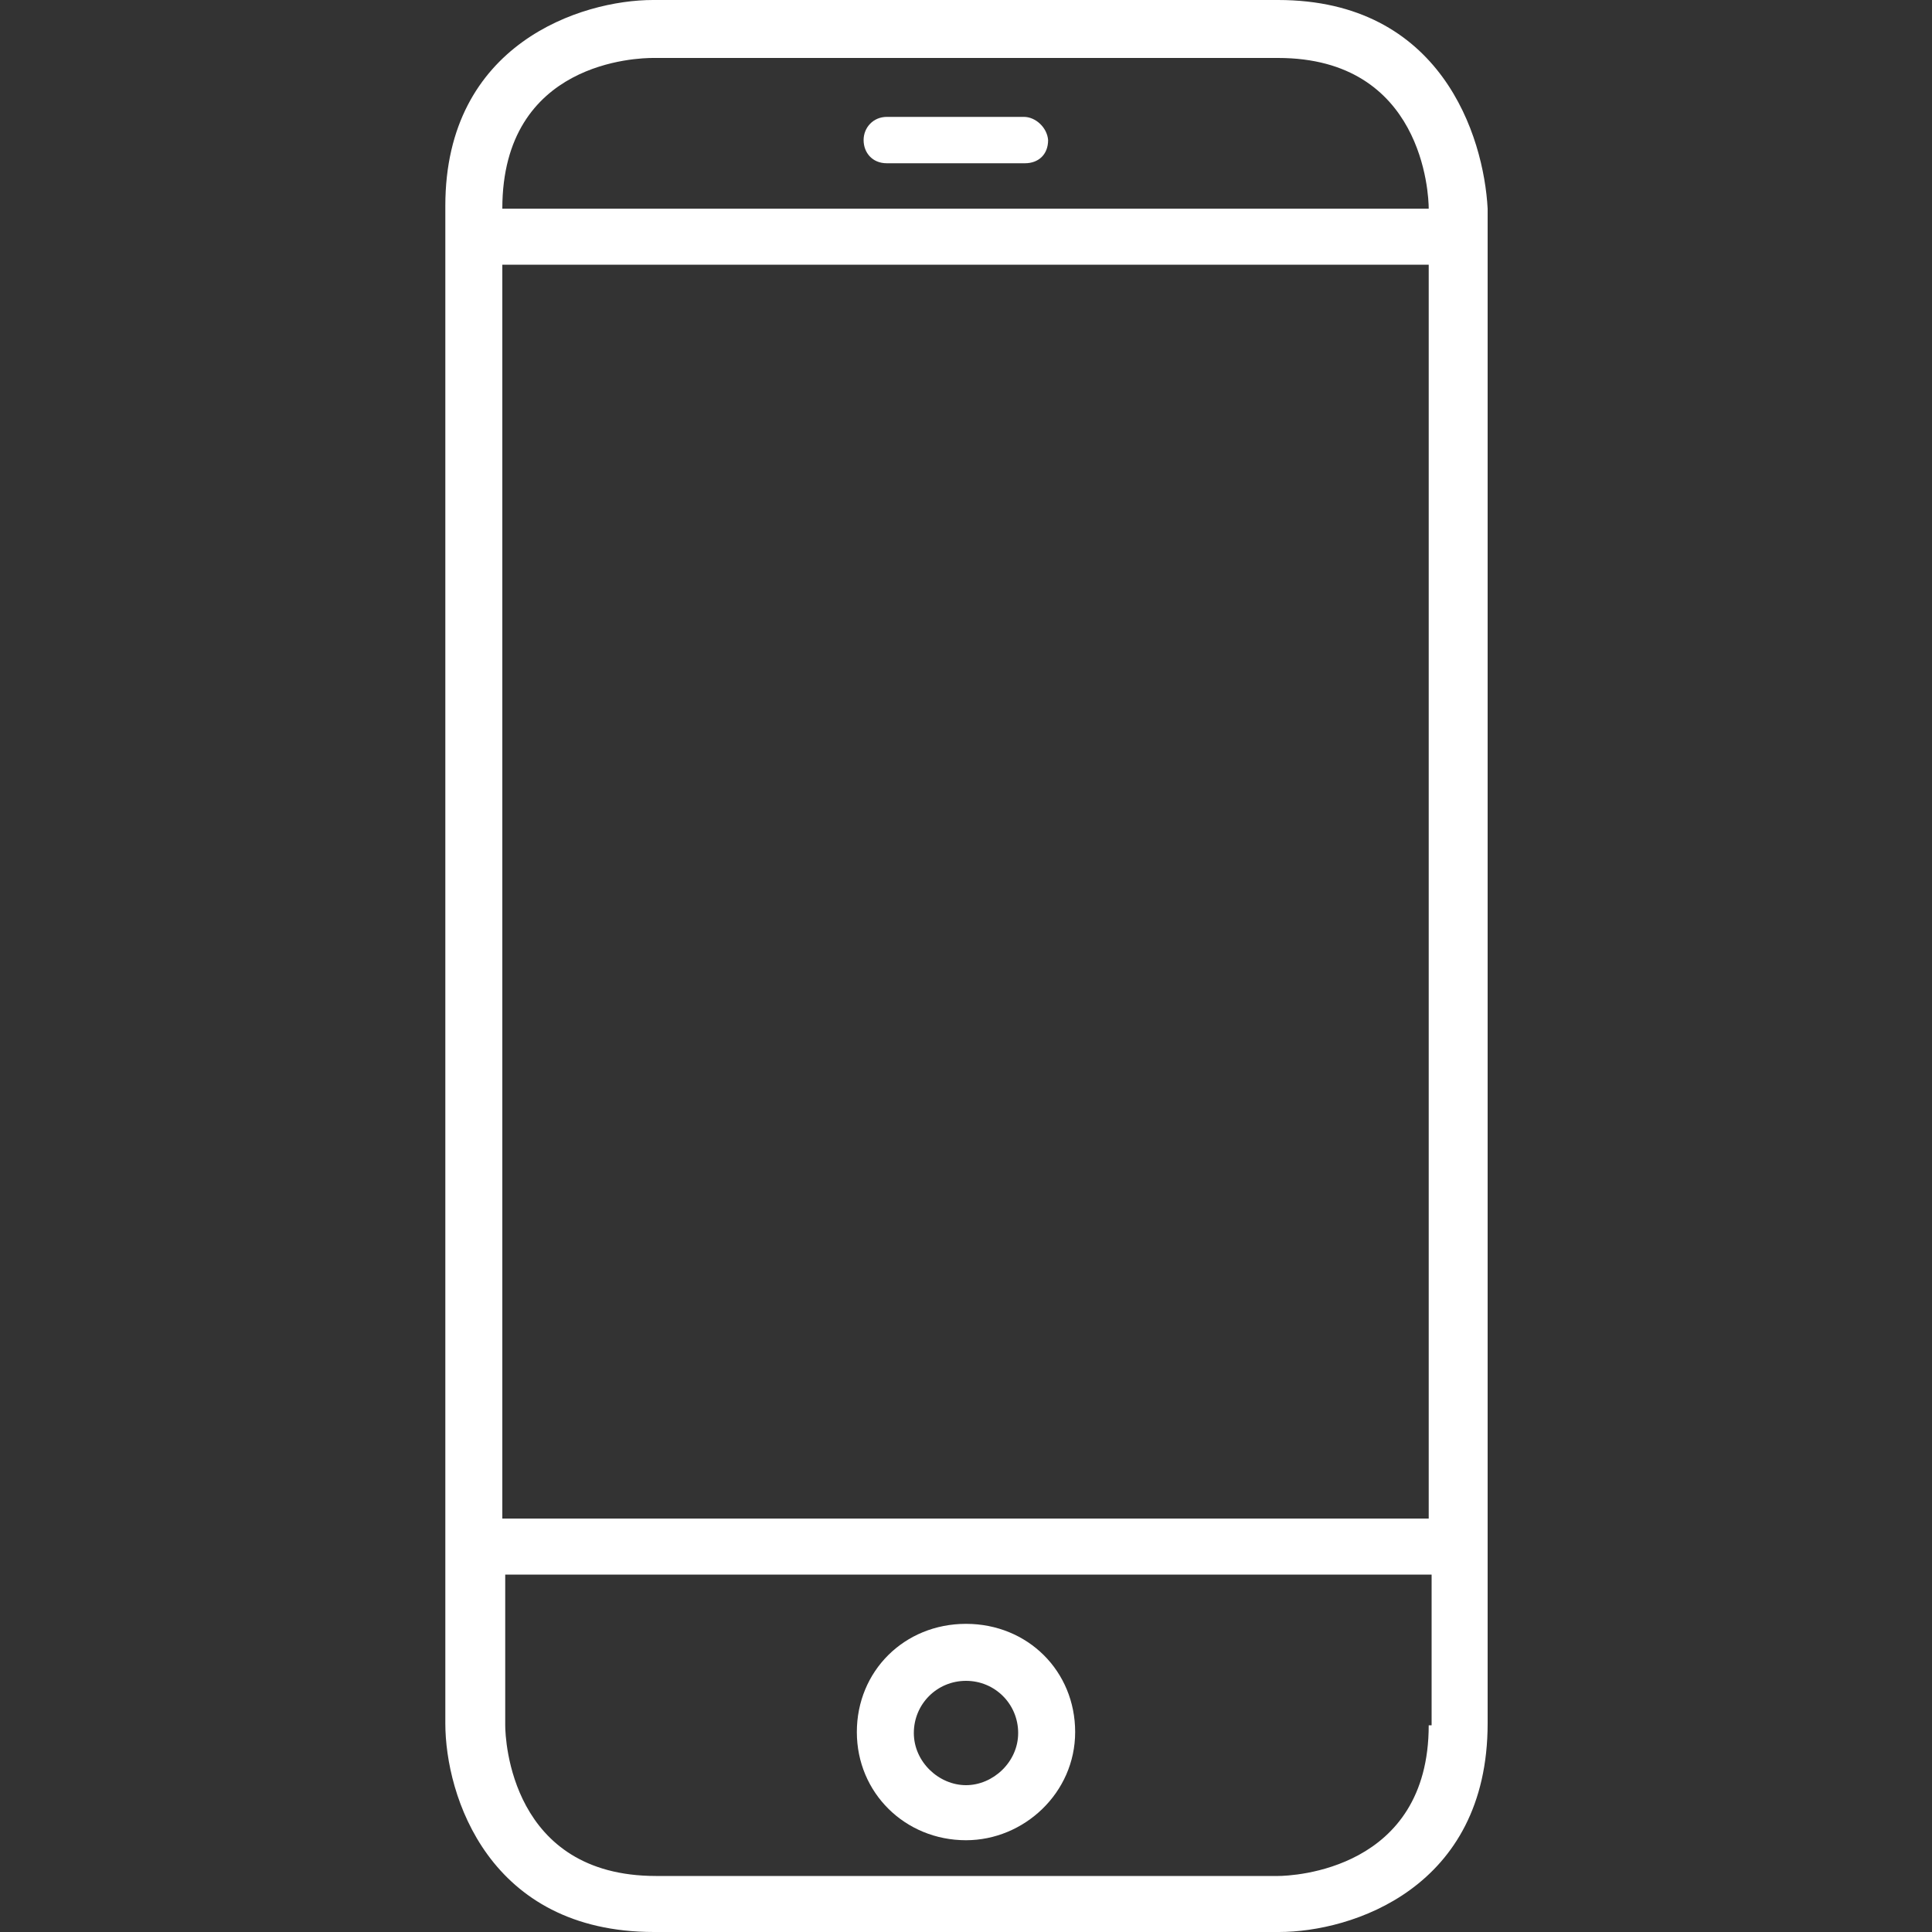 <?xml version="1.0" encoding="UTF-8"?>
<svg xmlns="http://www.w3.org/2000/svg" version="1.1" viewBox="0 0 200 200">
  <rect x="0" y="0" width="200" height="200" fill="#333333" stroke="none"/>
  <defs>
    <style>
      .cls-1 {
        fill: #fff;
      }
    </style>
  </defs>
  <!-- Generator: Adobe Illustrator 28.6.0, SVG Export Plug-In . SVG Version: 1.2.0 Build 709)  -->
  <g>
    <g id="Layer_1">
      <g>
        <path class="cls-1" d="M132.3,0h-64.7C60.2,0,46.1,4.5,46.1,21.3v157.1c0,7.5,4.5,21.6,21.6,21.6h64.7c7.5,0,21.6-4.5,21.6-21.6V21.6C153.6,14.1,149.2,0,132.3,0ZM52,27.4h95.9v129.8H52V27.4ZM147.9,178.6c0,15-14.1,15.6-15.6,15.6h-64.4c-15,0-15.6-14.1-15.6-15.6v-15.6h95.9v15.6h-.1ZM52,21.6c0-15.3,14.1-15.6,15.6-15.6h64.7c15,0,15.6,14.1,15.6,15.6H52Z"/>
        <path class="cls-1" d="M100,190.5c6,0,11.3-4.9,11.3-11.2s-4.9-11.2-11.3-11.2-11.3,4.9-11.3,11.2,5,11.2,11.3,11.2ZM100,174c3,0,5.4,2.4,5.4,5.4s-2.6,5.4-5.4,5.4-5.4-2.4-5.4-5.4,2.4-5.4,5.4-5.4Z"/>
        <path class="cls-1" d="M106,12.1h-14.2c-1.4,0-2.4,1.1-2.4,2.4s.9,2.4,2.4,2.4h14.3c1.4,0,2.4-.9,2.4-2.4-.1-1.3-1.3-2.4-2.5-2.4h0Z"/>
      </g>
    </g>
  </g>
</svg>